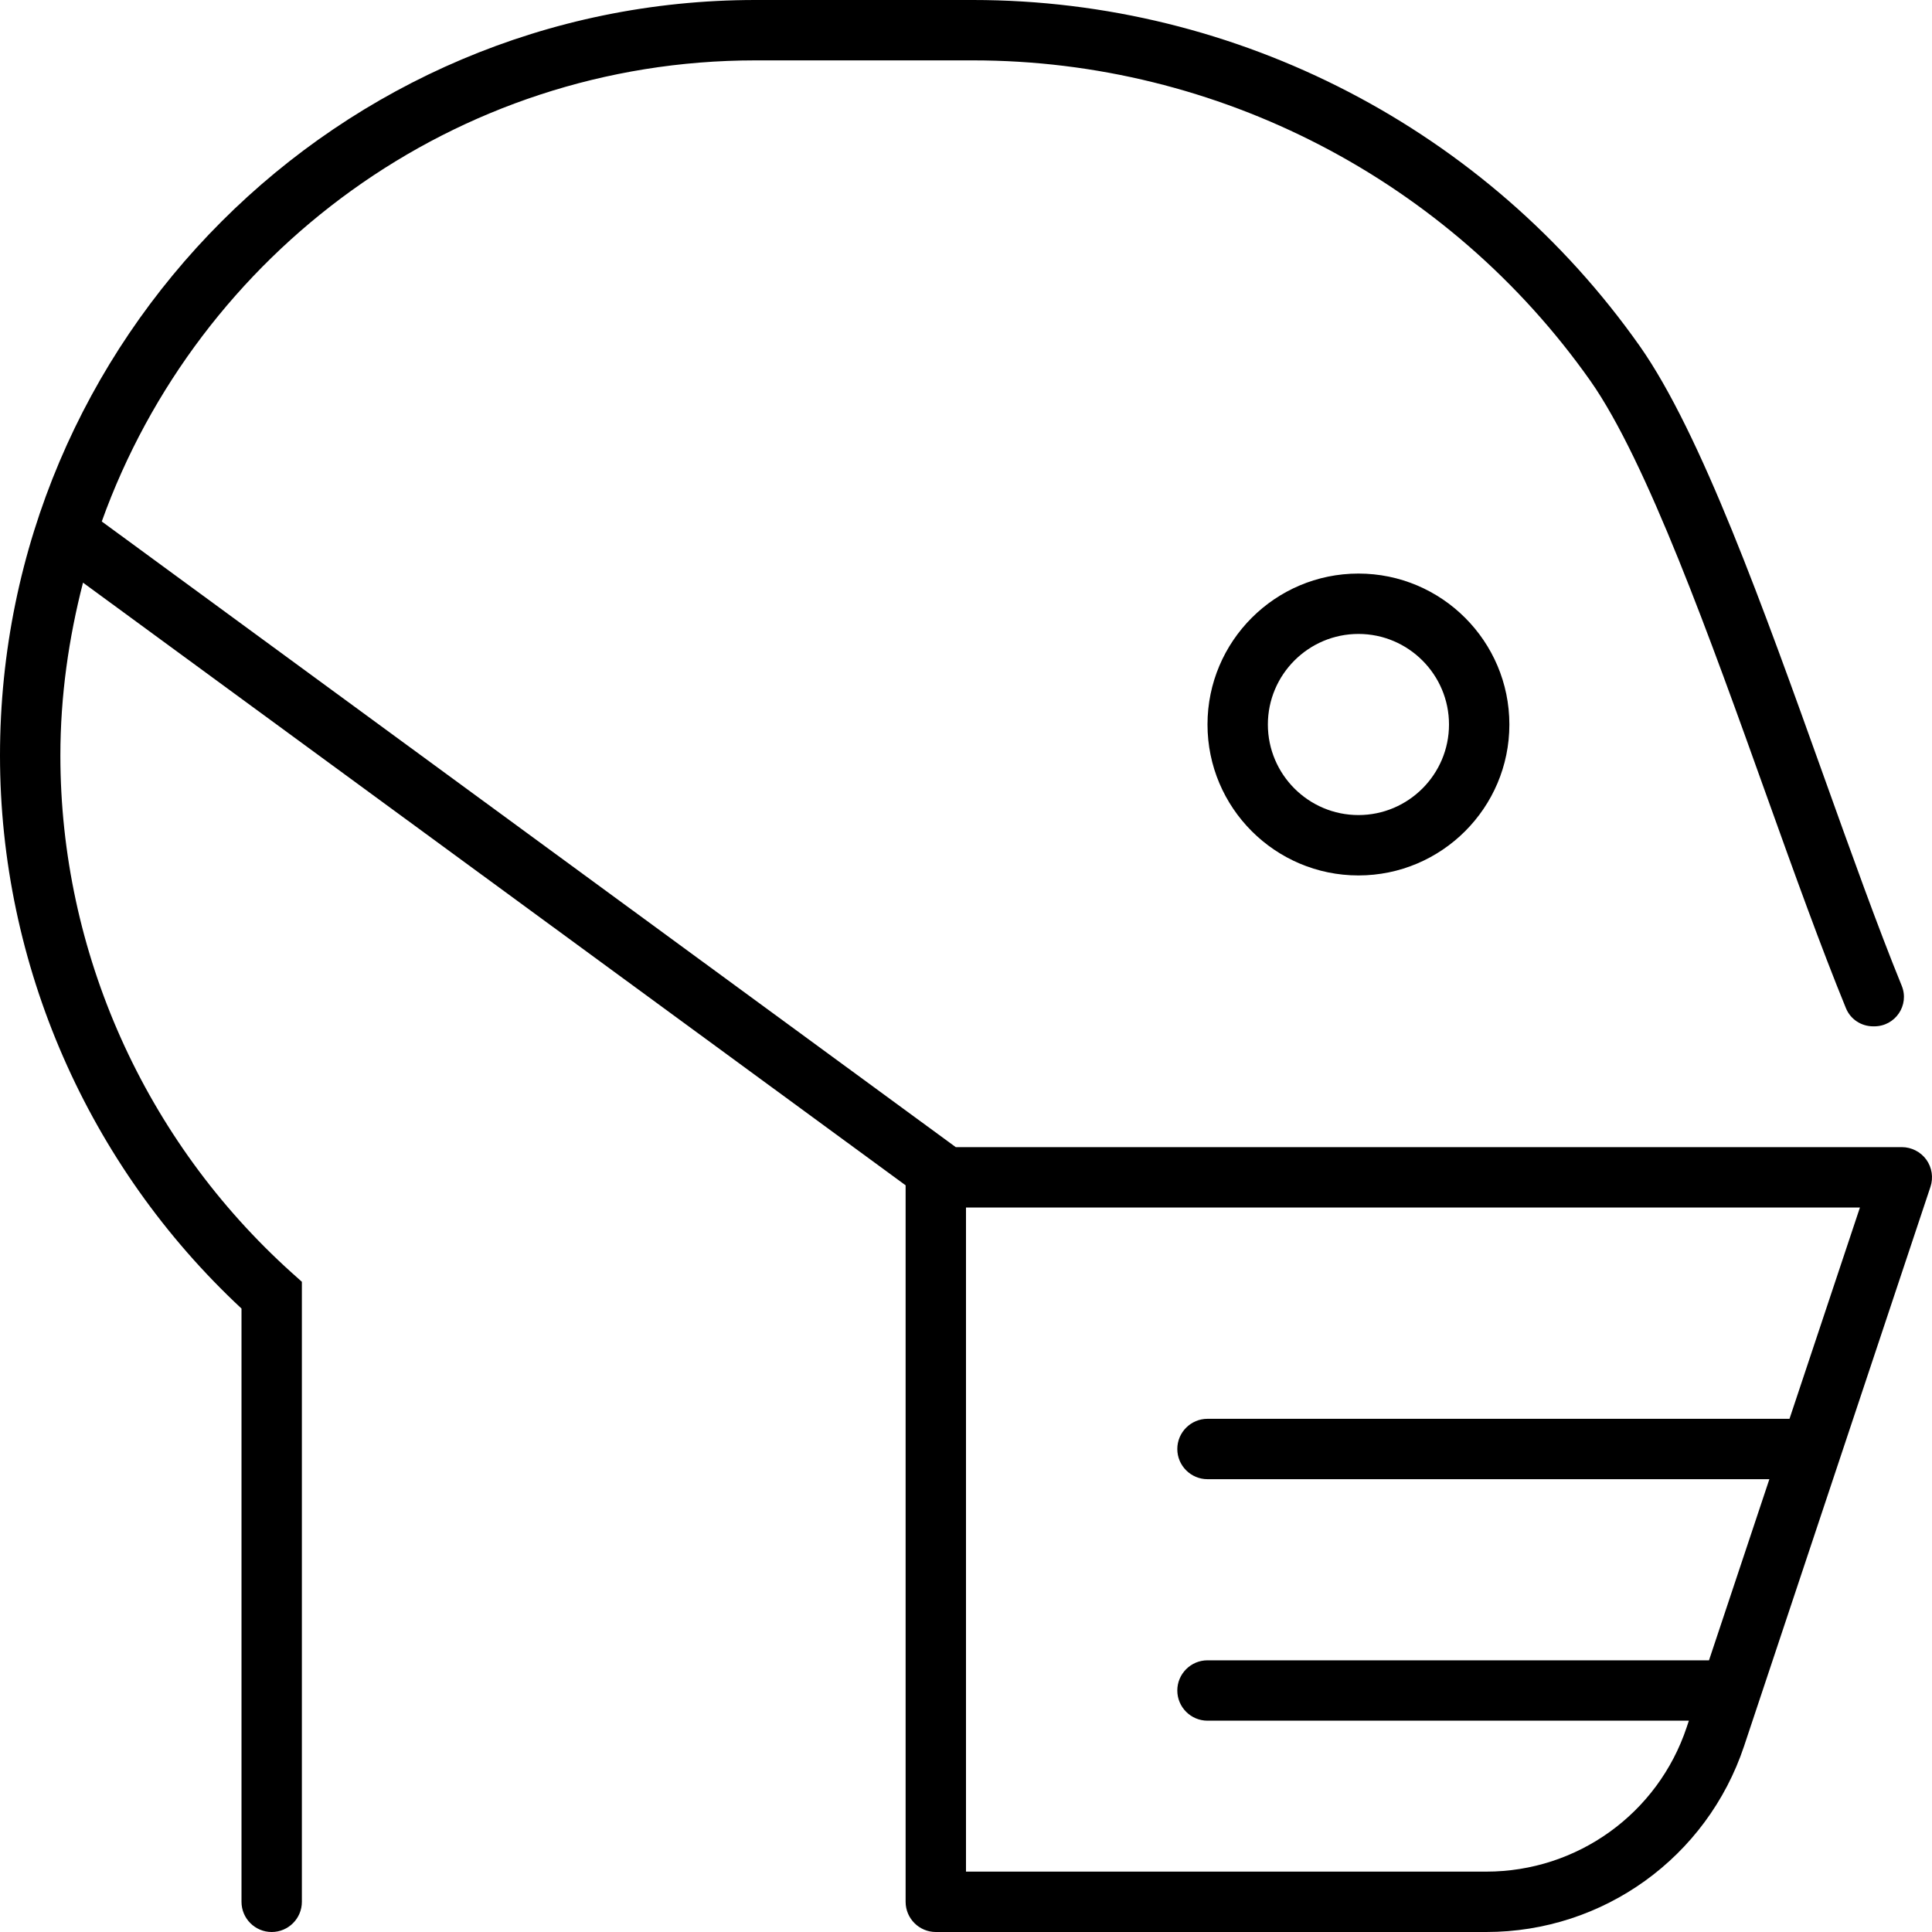 <svg xmlns="http://www.w3.org/2000/svg" viewBox="0 0 512 512"><!-- Font Awesome Pro 6.0.0-alpha2 by @fontawesome - https://fontawesome.com License - https://fontawesome.com/license (Commercial License) --><path d="M319.999 192C319.999 214.062 337.936 232 360 232C382.063 232 400 214.062 400 192S382.063 152 360 152C337.936 152 319.999 169.938 319.999 192ZM384 192C384 205.219 373.235 216 360 216C346.764 216 335.999 205.219 335.999 192S346.764 168 360 168C373.235 168 384 178.781 384 192ZM510.495 307.312C508.995 305.25 506.558 304 503.995 304H253.283L26.97 138.197C52.513 67.08 120.423 16 200.207 16H257.847C322.802 16 383.975 47.75 421.477 100.938C436.414 122.188 453.336 169.438 468.257 211.125C475.619 231.686 482.626 251.131 489.197 267.189C490.404 270.139 493.269 271.998 496.454 271.992H496.698C502.275 271.984 506.083 266.396 503.976 261.23C497.556 245.488 490.607 226.049 483.32 205.719C467.304 161 450.758 114.75 434.555 91.719C394.069 34.281 328.005 0 257.847 0H200.207C89.814 0 0 89.812 0 200.219C0 255.656 23.281 308.844 64.001 346.781V504C64.001 508.406 67.579 512 72.001 512C76.423 512 80.001 508.406 80.001 504V339.688L77.345 337.312C38.359 302.25 16 252.312 16 200.219C16 184.379 18.222 169.084 22 154.406L239.998 314.119V504C239.998 508.406 243.591 512 247.998 512H393.871C424.902 512 452.34 492.219 462.183 462.781L511.589 314.531C512.401 312.094 511.995 309.406 510.495 307.312ZM474.236 376H319.997C315.591 376 311.997 379.594 311.997 384S315.591 392 319.997 392H468.902L452.902 440H319.997C315.591 440 311.997 443.594 311.997 448S315.591 456 319.997 456H447.568L446.996 457.719C439.371 480.625 417.996 496 393.871 496H255.998V320H492.902L474.236 376Z"/></svg>